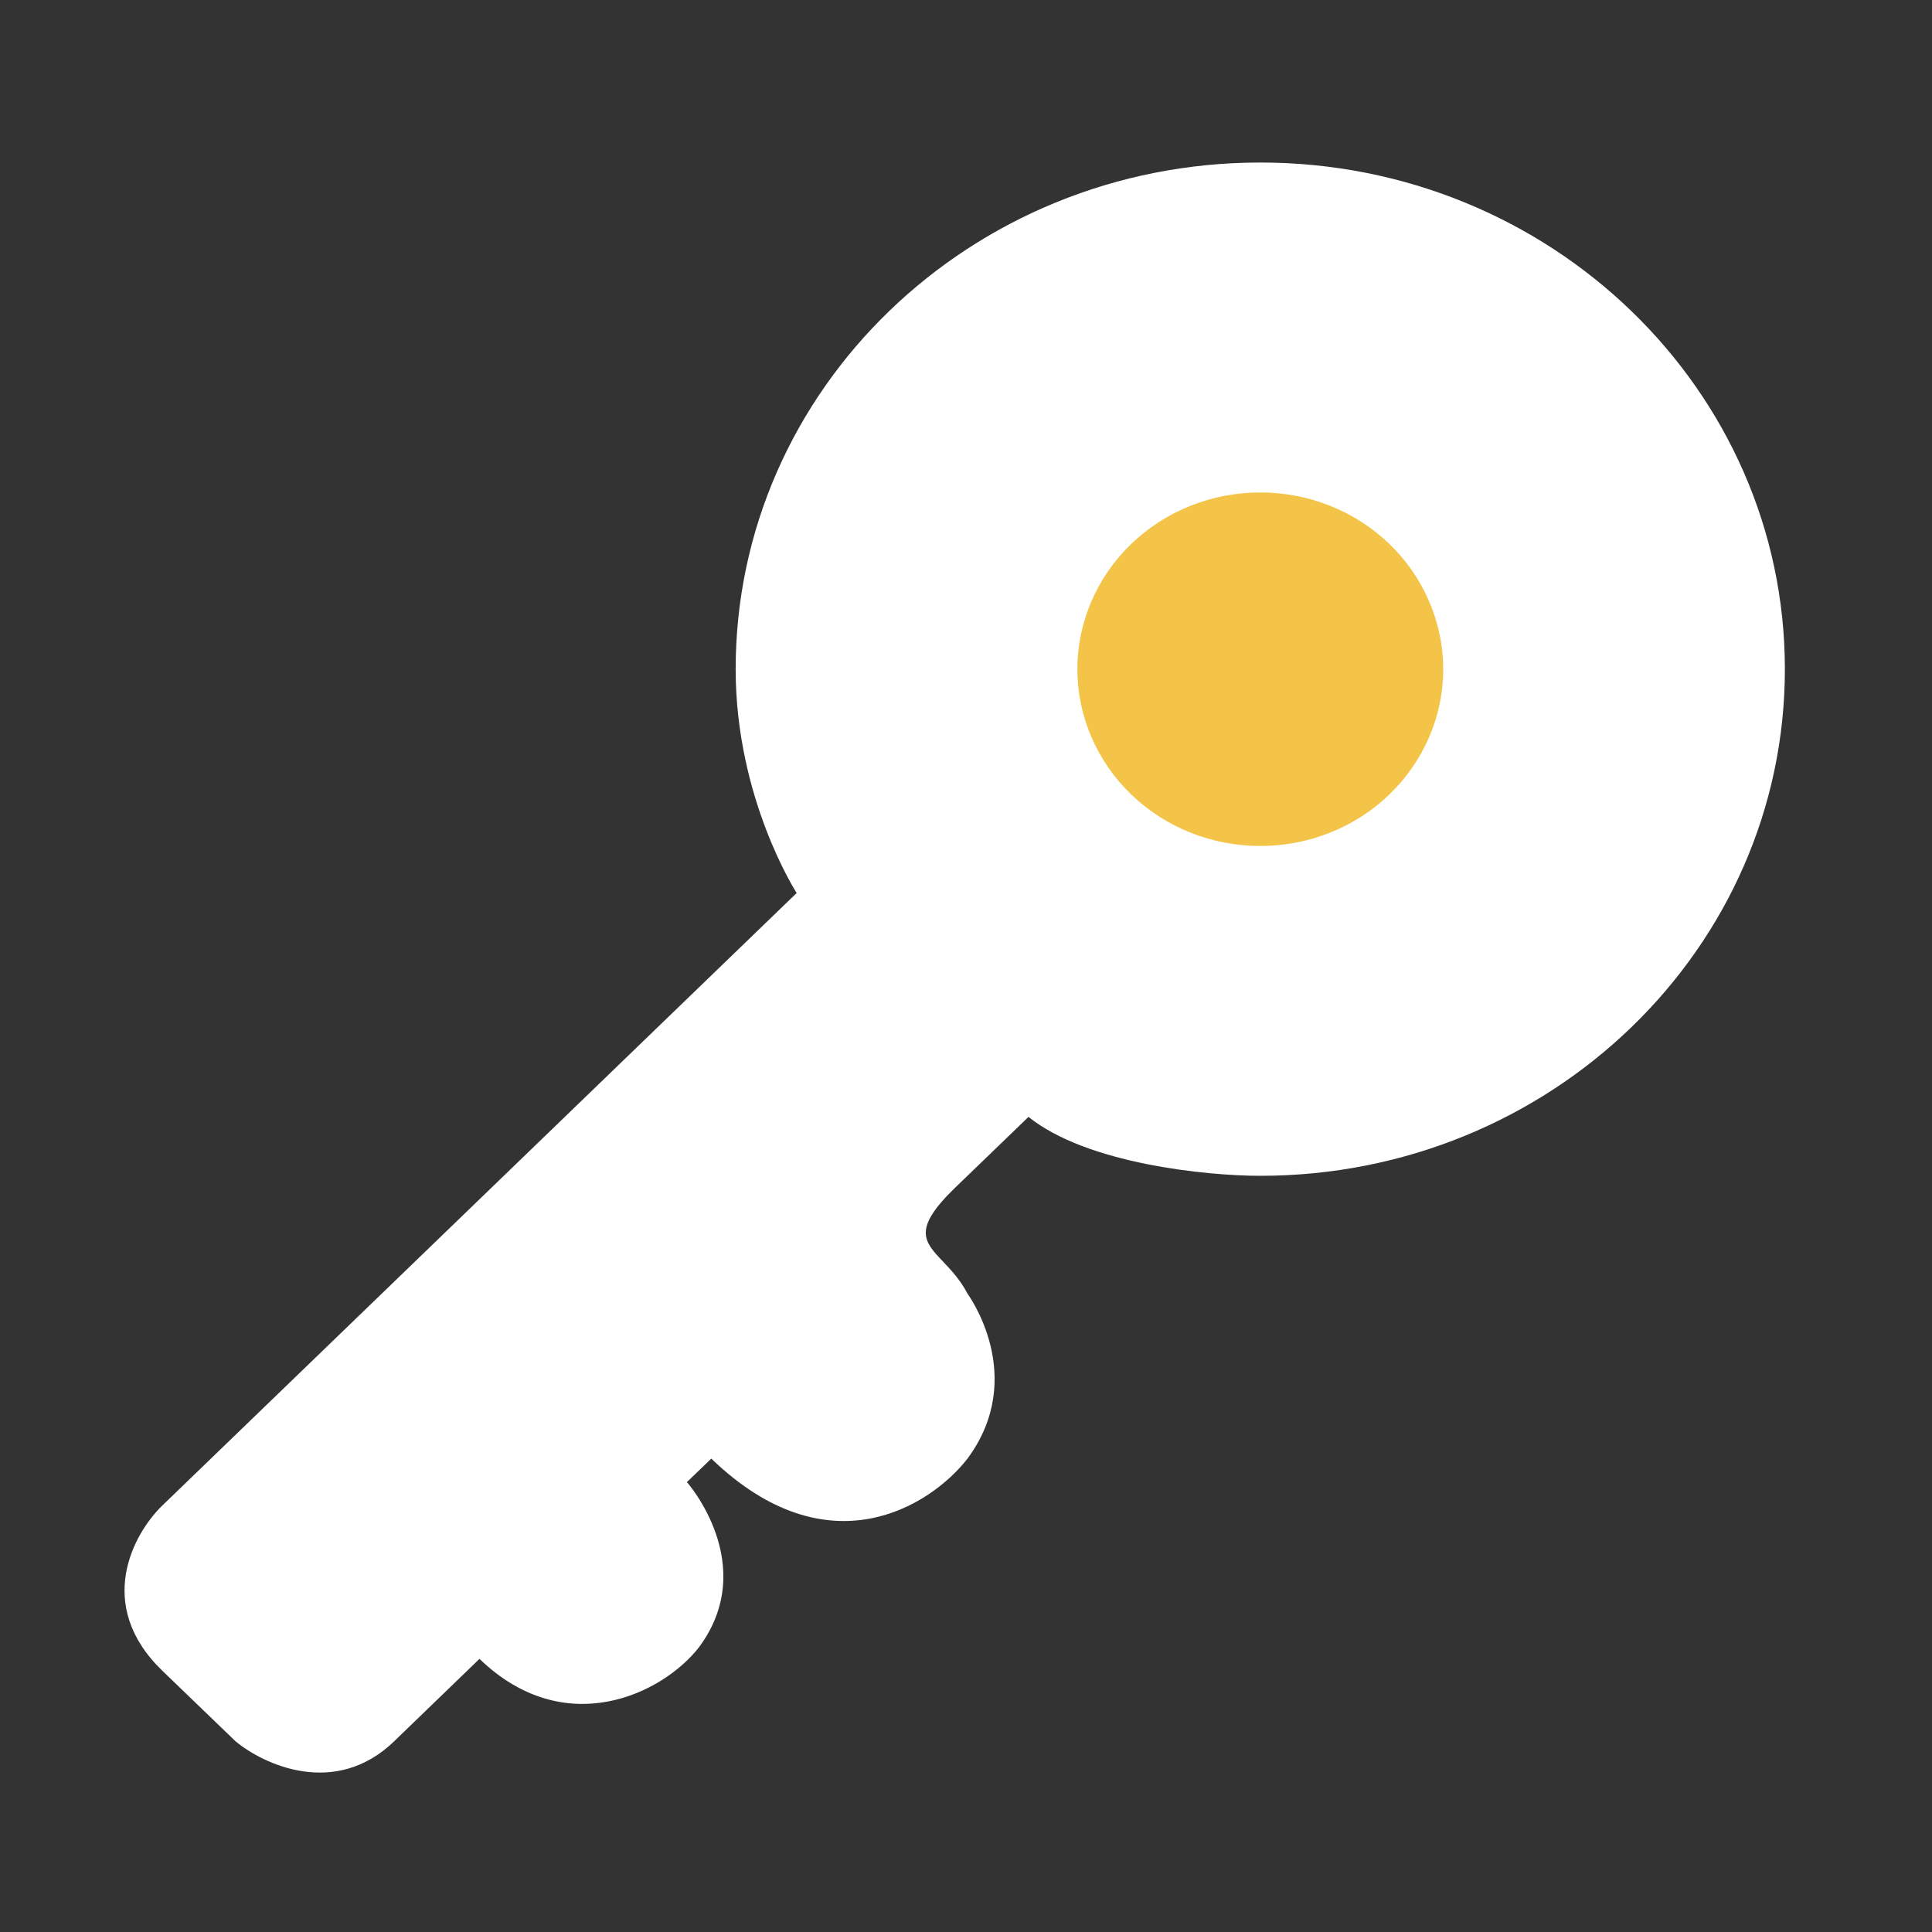 <svg width="40" height="40" viewBox="0 0 40 40" fill="none" xmlns="http://www.w3.org/2000/svg">
<rect x="0" y="0" width="40" height="40" fill="#333333" stroke="none"/>
<g id="majesticons:key">
<path id="Vector" fill-rule="evenodd" clip-rule="evenodd" d="M36.954 13.854C36.954 19.647 32.09 24.344 26.091 24.344C24.998 24.344 22.506 24.1 21.294 23.124L19.778 24.587C18.886 25.449 19.127 25.702 19.524 26.119C19.689 26.294 19.881 26.495 20.031 26.784C20.031 26.784 21.294 28.49 20.031 30.199C19.273 31.174 17.151 32.539 14.727 30.199L14.222 30.685C14.222 30.685 15.736 32.394 14.474 34.102C13.716 35.077 11.695 36.052 9.927 34.345L8.16 36.052C6.946 37.224 5.465 36.54 4.877 36.052L3.359 34.589C1.945 33.222 2.77 31.742 3.359 31.172L16.494 18.489C16.494 18.489 15.231 16.539 15.231 13.855C15.231 8.062 20.095 3.365 26.093 3.365C32.092 3.365 36.954 8.062 36.954 13.854Z" fill="white"/>
<path id="Vector_2" d="M29.881 13.856C29.879 14.829 29.478 15.76 28.768 16.446C28.058 17.132 27.095 17.516 26.093 17.515C25.09 17.516 24.128 17.132 23.418 16.446C22.707 15.76 22.307 14.829 22.305 13.856C22.306 13.375 22.404 12.898 22.595 12.454C22.786 12.009 23.065 11.605 23.417 11.265C23.769 10.926 24.186 10.656 24.645 10.473C25.104 10.289 25.596 10.195 26.093 10.196C26.589 10.195 27.081 10.289 27.54 10.473C28 10.656 28.417 10.926 28.769 11.265C29.12 11.605 29.4 12.009 29.59 12.454C29.781 12.898 29.88 13.375 29.881 13.856Z" fill="#F3C447"/>
</g>
</svg>
